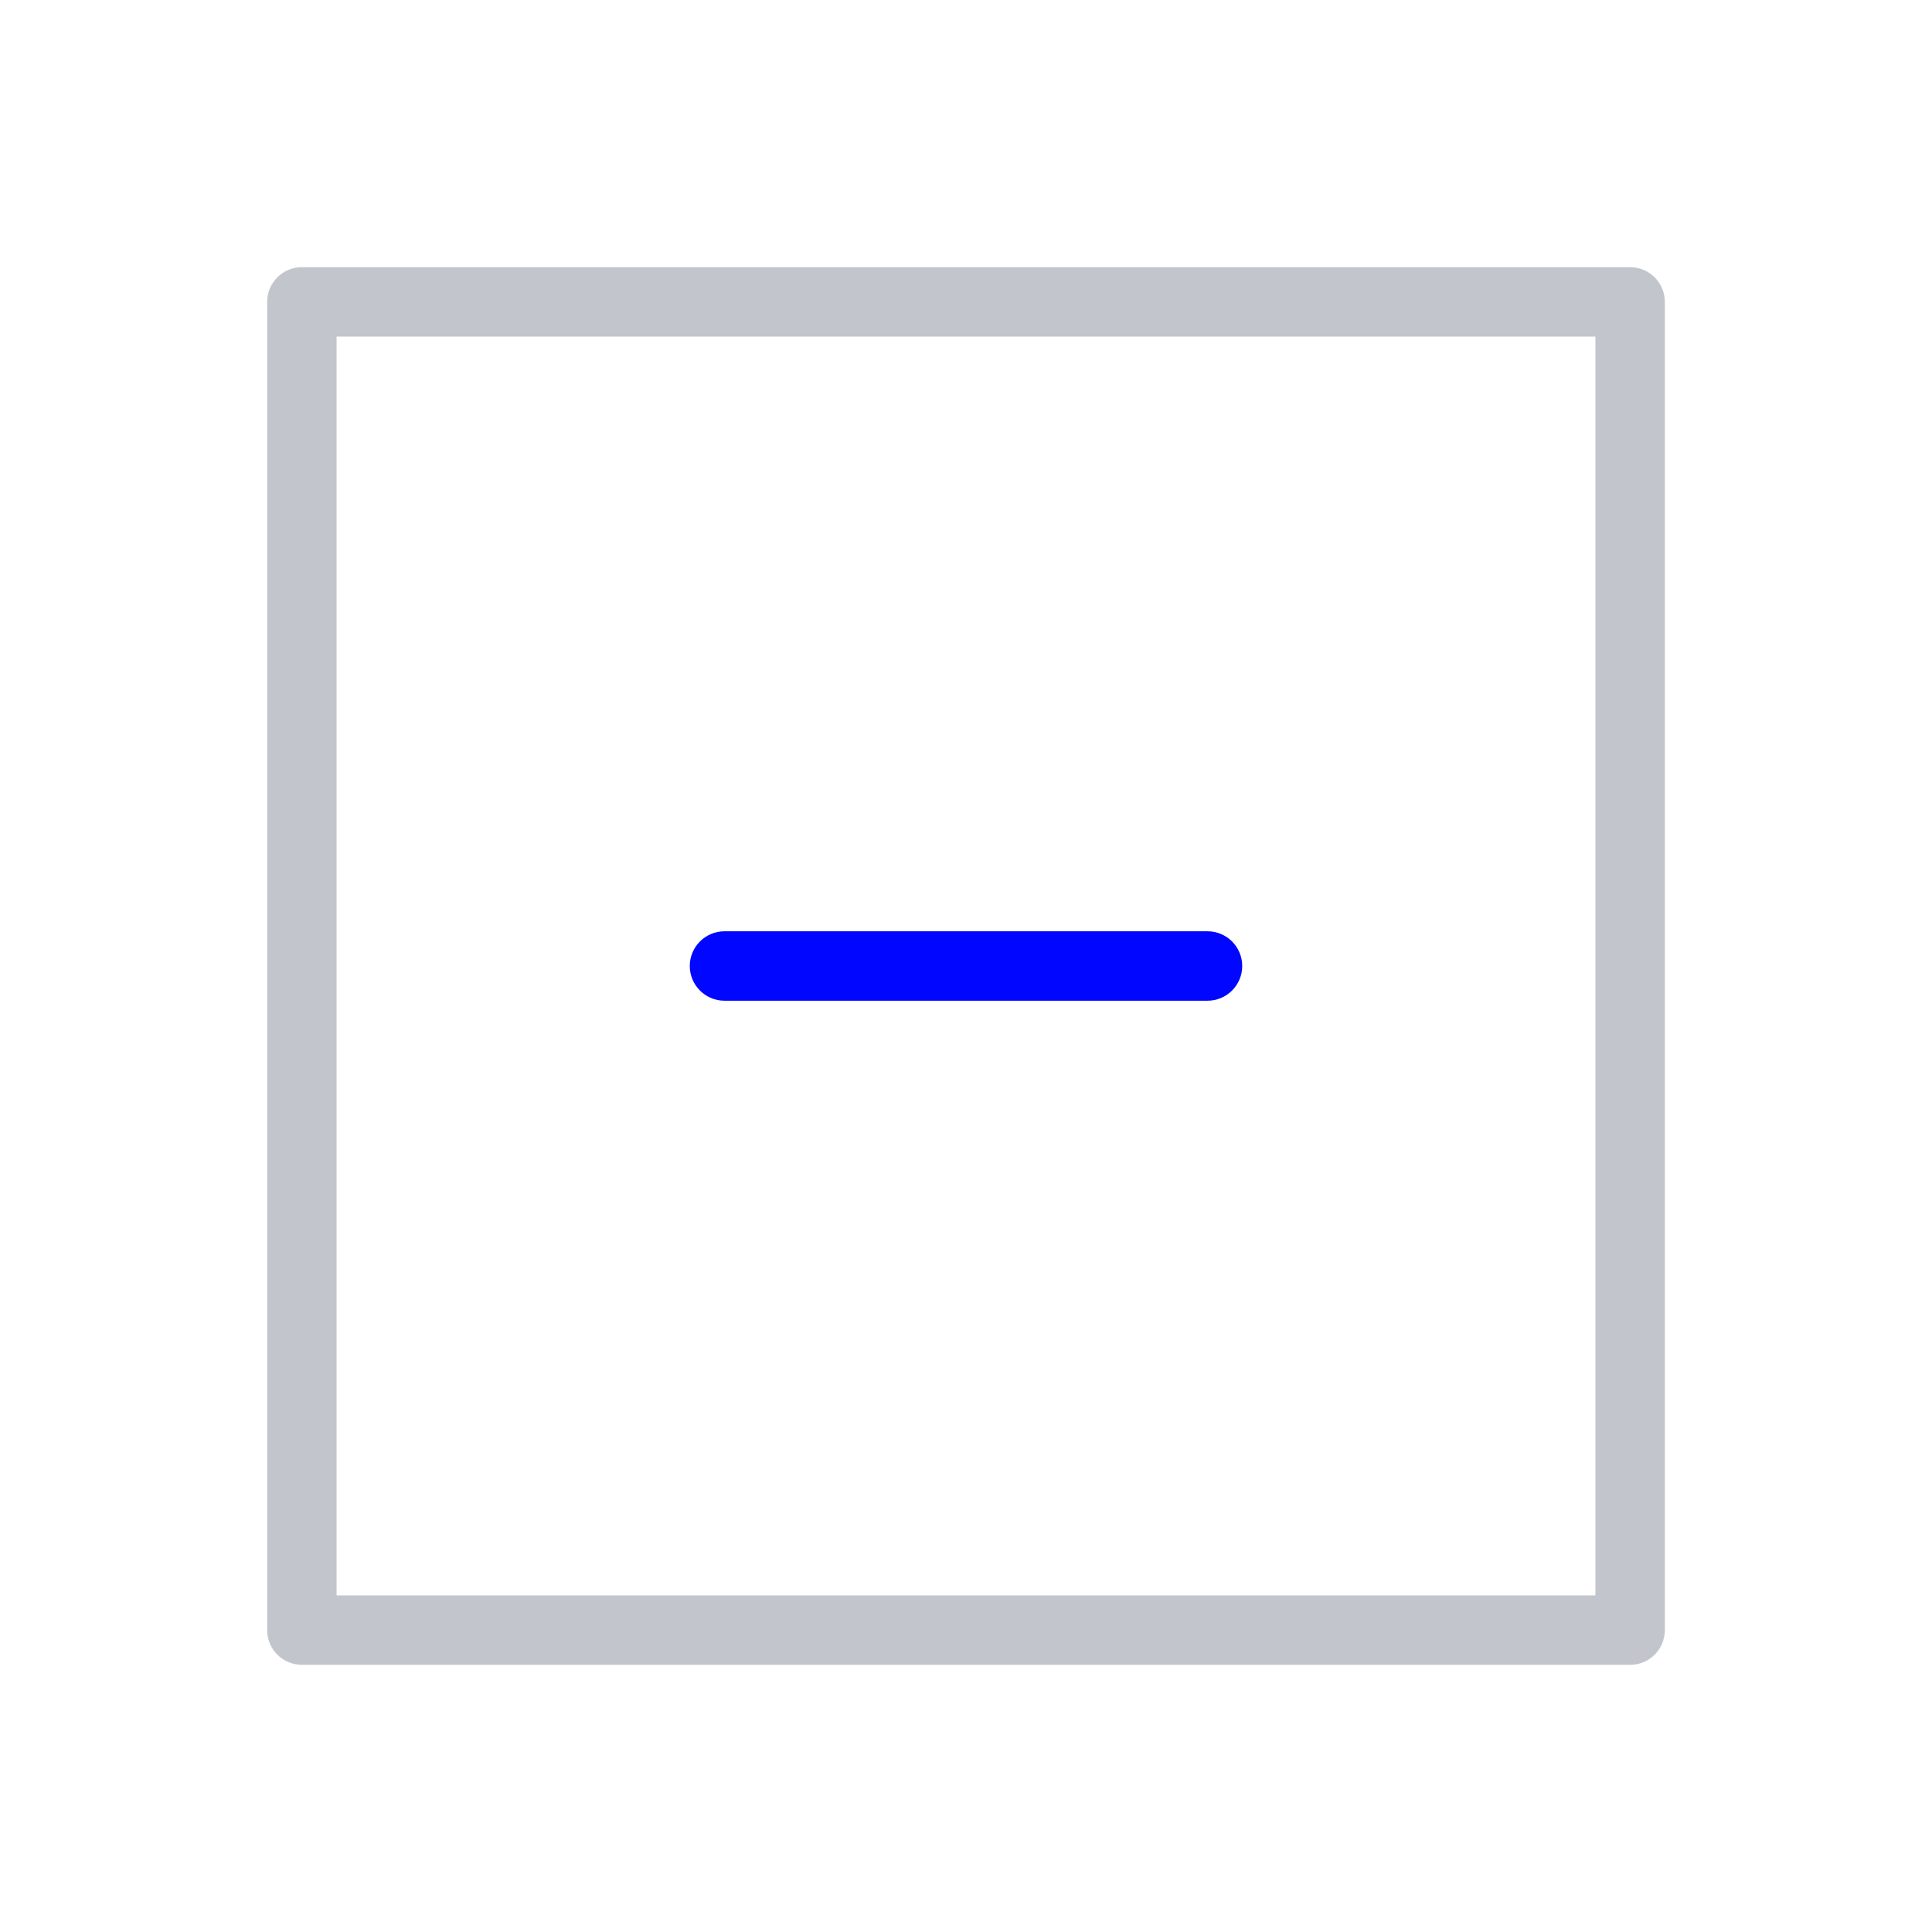 <svg xmlns="http://www.w3.org/2000/svg" fill="none" viewBox="0 0 64 64" height="64" width="64">
<path fill="#C2C6CC" d="M8.85 10C8.85 9.365 9.365 8.85 10 8.85H54C54.635 8.85 55.15 9.365 55.15 10V54C55.15 54.635 54.635 55.15 54 55.15H10C9.365 55.15 8.85 54.635 8.85 54V10ZM11.15 11.15V52.85H52.85V11.15H11.15Z" clip-rule="evenodd" fill-rule="evenodd"></path>
<path fill="#0006FF" d="M22.85 32C22.85 31.365 23.365 30.85 24 30.85H40C40.635 30.85 41.15 31.365 41.15 32C41.15 32.635 40.635 33.15 40 33.15H24C23.365 33.15 22.85 32.635 22.85 32Z" clip-rule="evenodd" fill-rule="evenodd"></path>
</svg>
